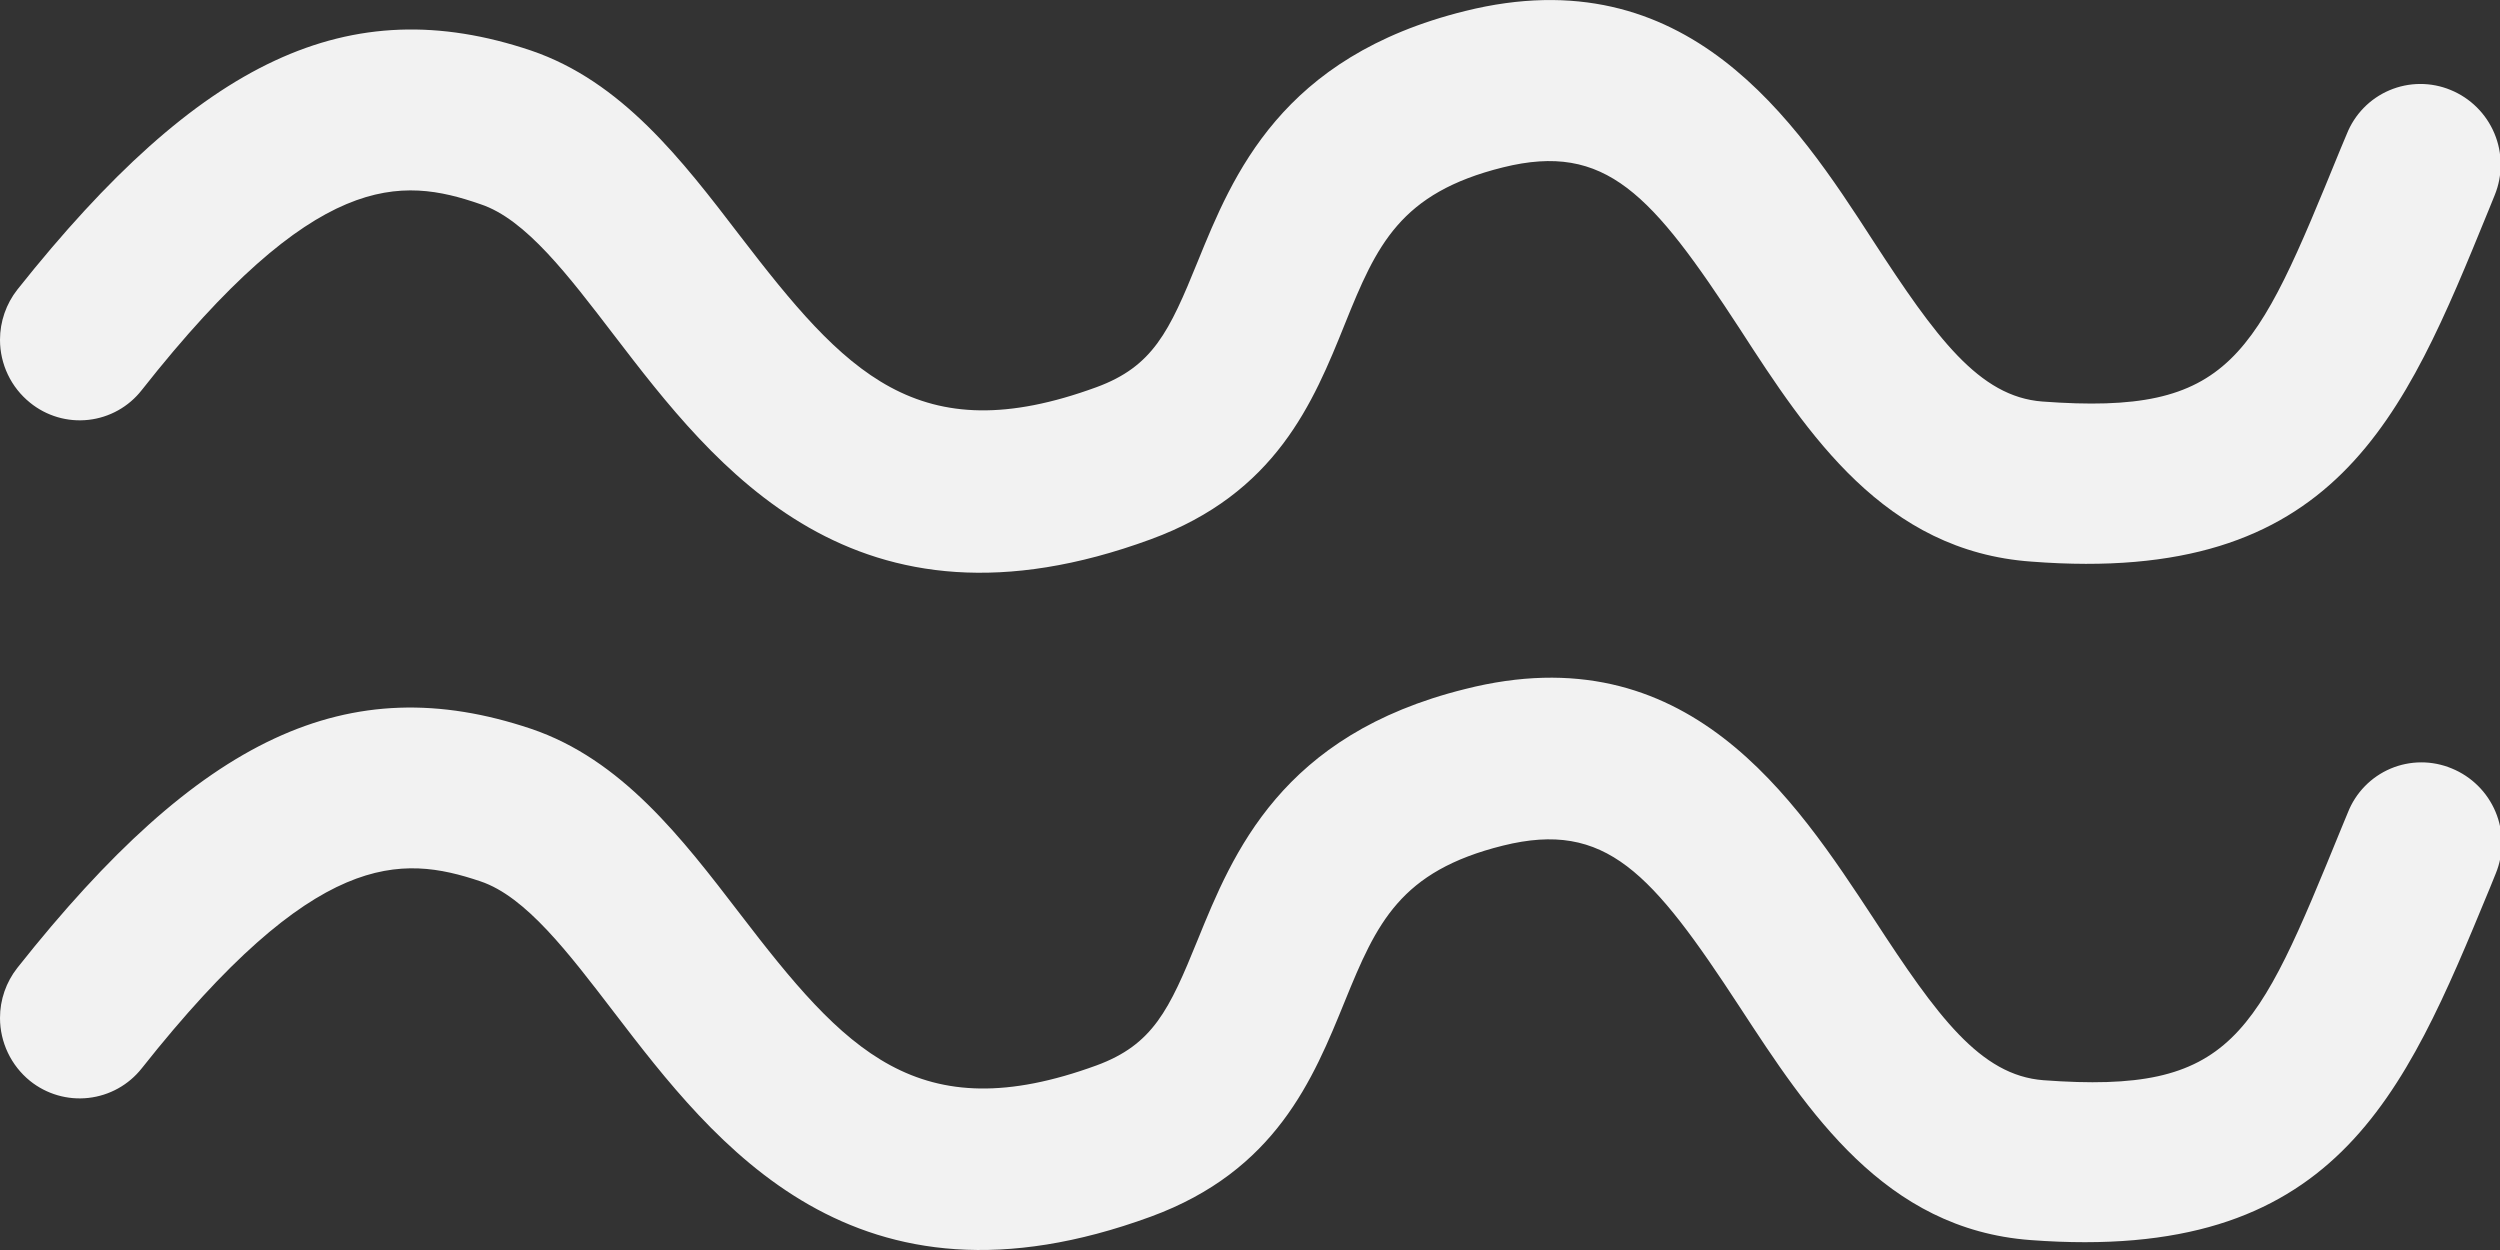 <?xml version="1.0" encoding="UTF-8"?> <svg xmlns="http://www.w3.org/2000/svg" width="1276" height="638" viewBox="0 0 1276 638" fill="none"><rect x="0" y="0" width="1276" height="638" fill="#333333" stroke="none"/> <g clip-path="url(#clip0_2257_53)"> <path d="M8.32388e-06 173.428C0.004 164.12 3.135 155.083 8.89 147.768C102.292 30.274 178.138 -5.402 270.977 25.773C317.34 41.529 347.949 81.481 377.657 120.308C431.11 189.971 468.358 231.049 559.621 197.624C588.43 187.045 596.757 169.376 611.274 133.588C629.279 89.359 653.811 28.924 747.775 5.628C861.207 -22.62 916.573 61.899 955.959 122.784C988.143 172.302 1010.09 202.463 1042.38 204.939C1139.05 212.142 1150.75 183.331 1194.53 76.191L1197.79 68.426C1199.76 63.441 1202.7 58.897 1206.44 55.059C1210.18 51.221 1214.65 48.165 1219.58 46.071C1224.51 43.976 1229.81 42.883 1235.17 42.857C1240.53 42.831 1245.84 43.871 1250.79 45.918C1260.89 50.058 1268.93 58.037 1273.15 68.102C1277.37 78.167 1277.42 89.496 1273.3 99.6L1270.15 107.365C1226.6 214.055 1192.16 298.687 1036.87 286.645C961.811 281.355 922.762 221.596 888.102 168.026C843.089 99.037 819.683 72.365 767.13 85.42C714.578 98.475 702.65 125.035 686.445 165.325C670.24 205.615 651.222 251.869 587.304 275.278C435.836 330.874 365.054 238.477 313.402 171.064C290.107 140.678 268.389 111.867 245.207 104.214C204.696 90.147 161.033 86.545 72.358 199.087C69.067 203.303 64.969 206.819 60.302 209.429C55.635 212.039 50.493 213.692 45.18 214.289C39.866 214.887 34.486 214.417 29.356 212.908C24.226 211.399 19.449 208.881 15.304 205.502C10.521 201.637 6.664 196.751 4.015 191.2C1.367 185.65 -0.005 179.577 8.32388e-06 173.428Z" fill="#F2F2F2"></path> <path d="M3.69935e-05 519.604C-0.013 510.293 3.119 501.251 8.89 493.945C102.292 376.001 177.688 340.662 270.977 371.949C317.34 387.592 347.949 427.657 377.657 466.372C431.11 536.148 468.358 577.113 559.622 543.8C588.43 533.221 596.757 515.553 611.274 479.764C629.279 435.535 653.811 374.988 747.775 351.692C861.207 322.881 916.01 407.625 956.522 469.185C988.706 518.591 1010.65 548.865 1042.95 551.341C1139.61 558.543 1151.31 529.733 1195.09 422.593L1198.35 414.715C1200.31 409.72 1203.24 405.166 1206.98 401.319C1210.72 397.473 1215.19 394.412 1220.12 392.315C1225.06 390.219 1230.36 389.129 1235.73 389.111C1241.09 389.092 1246.4 390.145 1251.36 392.207C1256.35 394.245 1260.9 397.248 1264.73 401.044C1268.57 404.839 1271.62 409.354 1273.71 414.328C1275.8 419.303 1276.89 424.641 1276.91 430.037C1276.94 435.433 1275.9 440.781 1273.86 445.777L1270.71 453.542C1226.6 560.344 1191.71 644.638 1036.42 632.933C961.811 627.419 922.762 567.209 888.102 514.202C843.089 445.326 819.683 418.541 767.13 431.596C714.578 444.651 702.65 471.098 686.445 510.938C670.24 550.778 651.223 597.595 587.304 621.004C435.836 676.487 365.054 584.09 313.402 516.678C290.107 486.292 268.389 457.593 245.207 449.828C204.696 436.211 161.033 433.284 72.358 545.263C69.049 549.453 64.942 552.946 60.276 555.539C55.609 558.132 50.474 559.774 45.169 560.37C39.864 560.967 34.493 560.506 29.367 559.014C24.241 557.522 19.461 555.029 15.304 551.678C10.533 547.803 6.684 542.914 4.037 537.366C1.39 531.819 0.011 525.751 3.69935e-05 519.604Z" fill="#F2F2F2"></path> </g> <defs> <clipPath id="clip0_2257_53"> <rect width="638" height="1276" fill="white" transform="translate(0 638) rotate(-90)"></rect> </clipPath> </defs> </svg> 